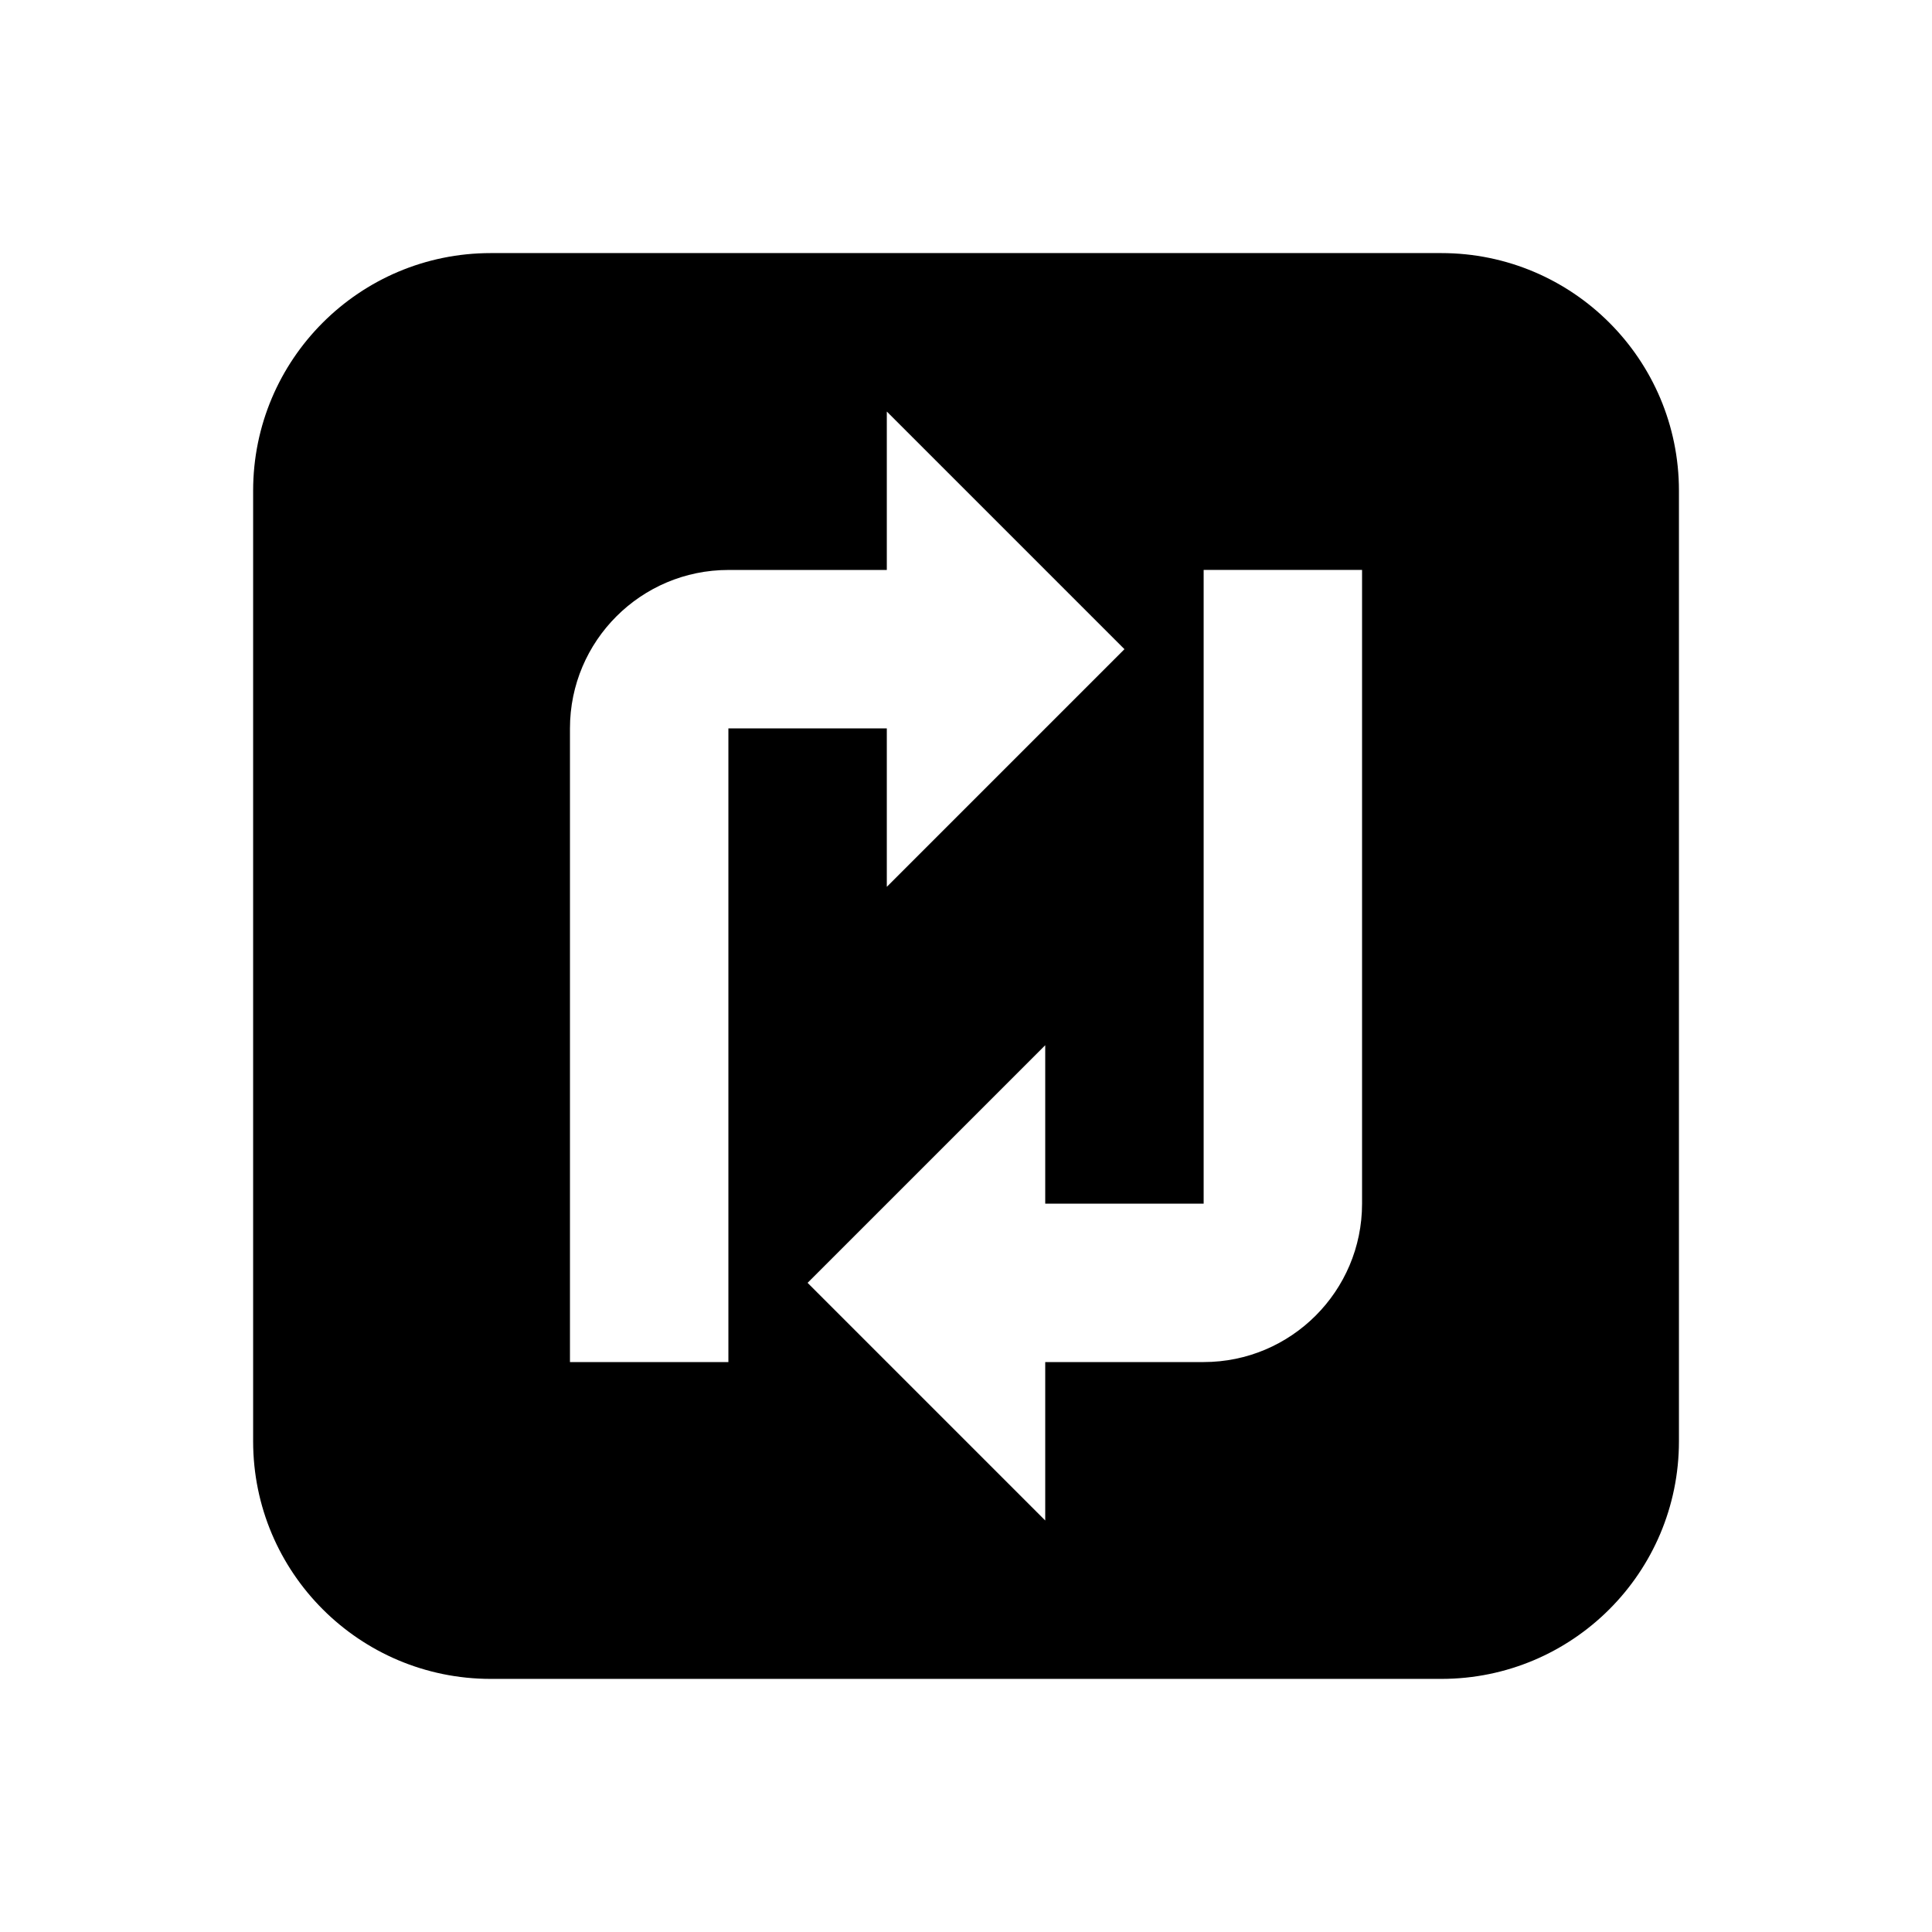 <?xml version="1.0" encoding="UTF-8"?>
<!-- Uploaded to: ICON Repo, www.svgrepo.com, Generator: ICON Repo Mixer Tools -->
<svg fill="#000000" width="800px" height="800px" version="1.1" viewBox="144 144 512 512" xmlns="http://www.w3.org/2000/svg">
 <path d="m504.96 462.98c0 23.172-18.809 41.98-41.98 41.98h-41.984v41.984l-62.977-62.977 62.977-62.973v41.984h41.984v-167.94h41.98zm-167.93 41.98h-41.984v-167.93c0-23.176 18.828-41.984 41.984-41.984h41.984v-41.984l62.977 62.977-62.977 62.977v-41.984h-41.984zm188.93-293.89h-251.9c-34.785 0-62.977 28.191-62.977 62.977v251.9c0 34.785 28.191 62.977 62.977 62.977h251.9c34.785 0 62.977-28.191 62.977-62.977v-251.9c0-34.785-28.191-62.977-62.977-62.977z" fill-rule="evenodd"/>
</svg>